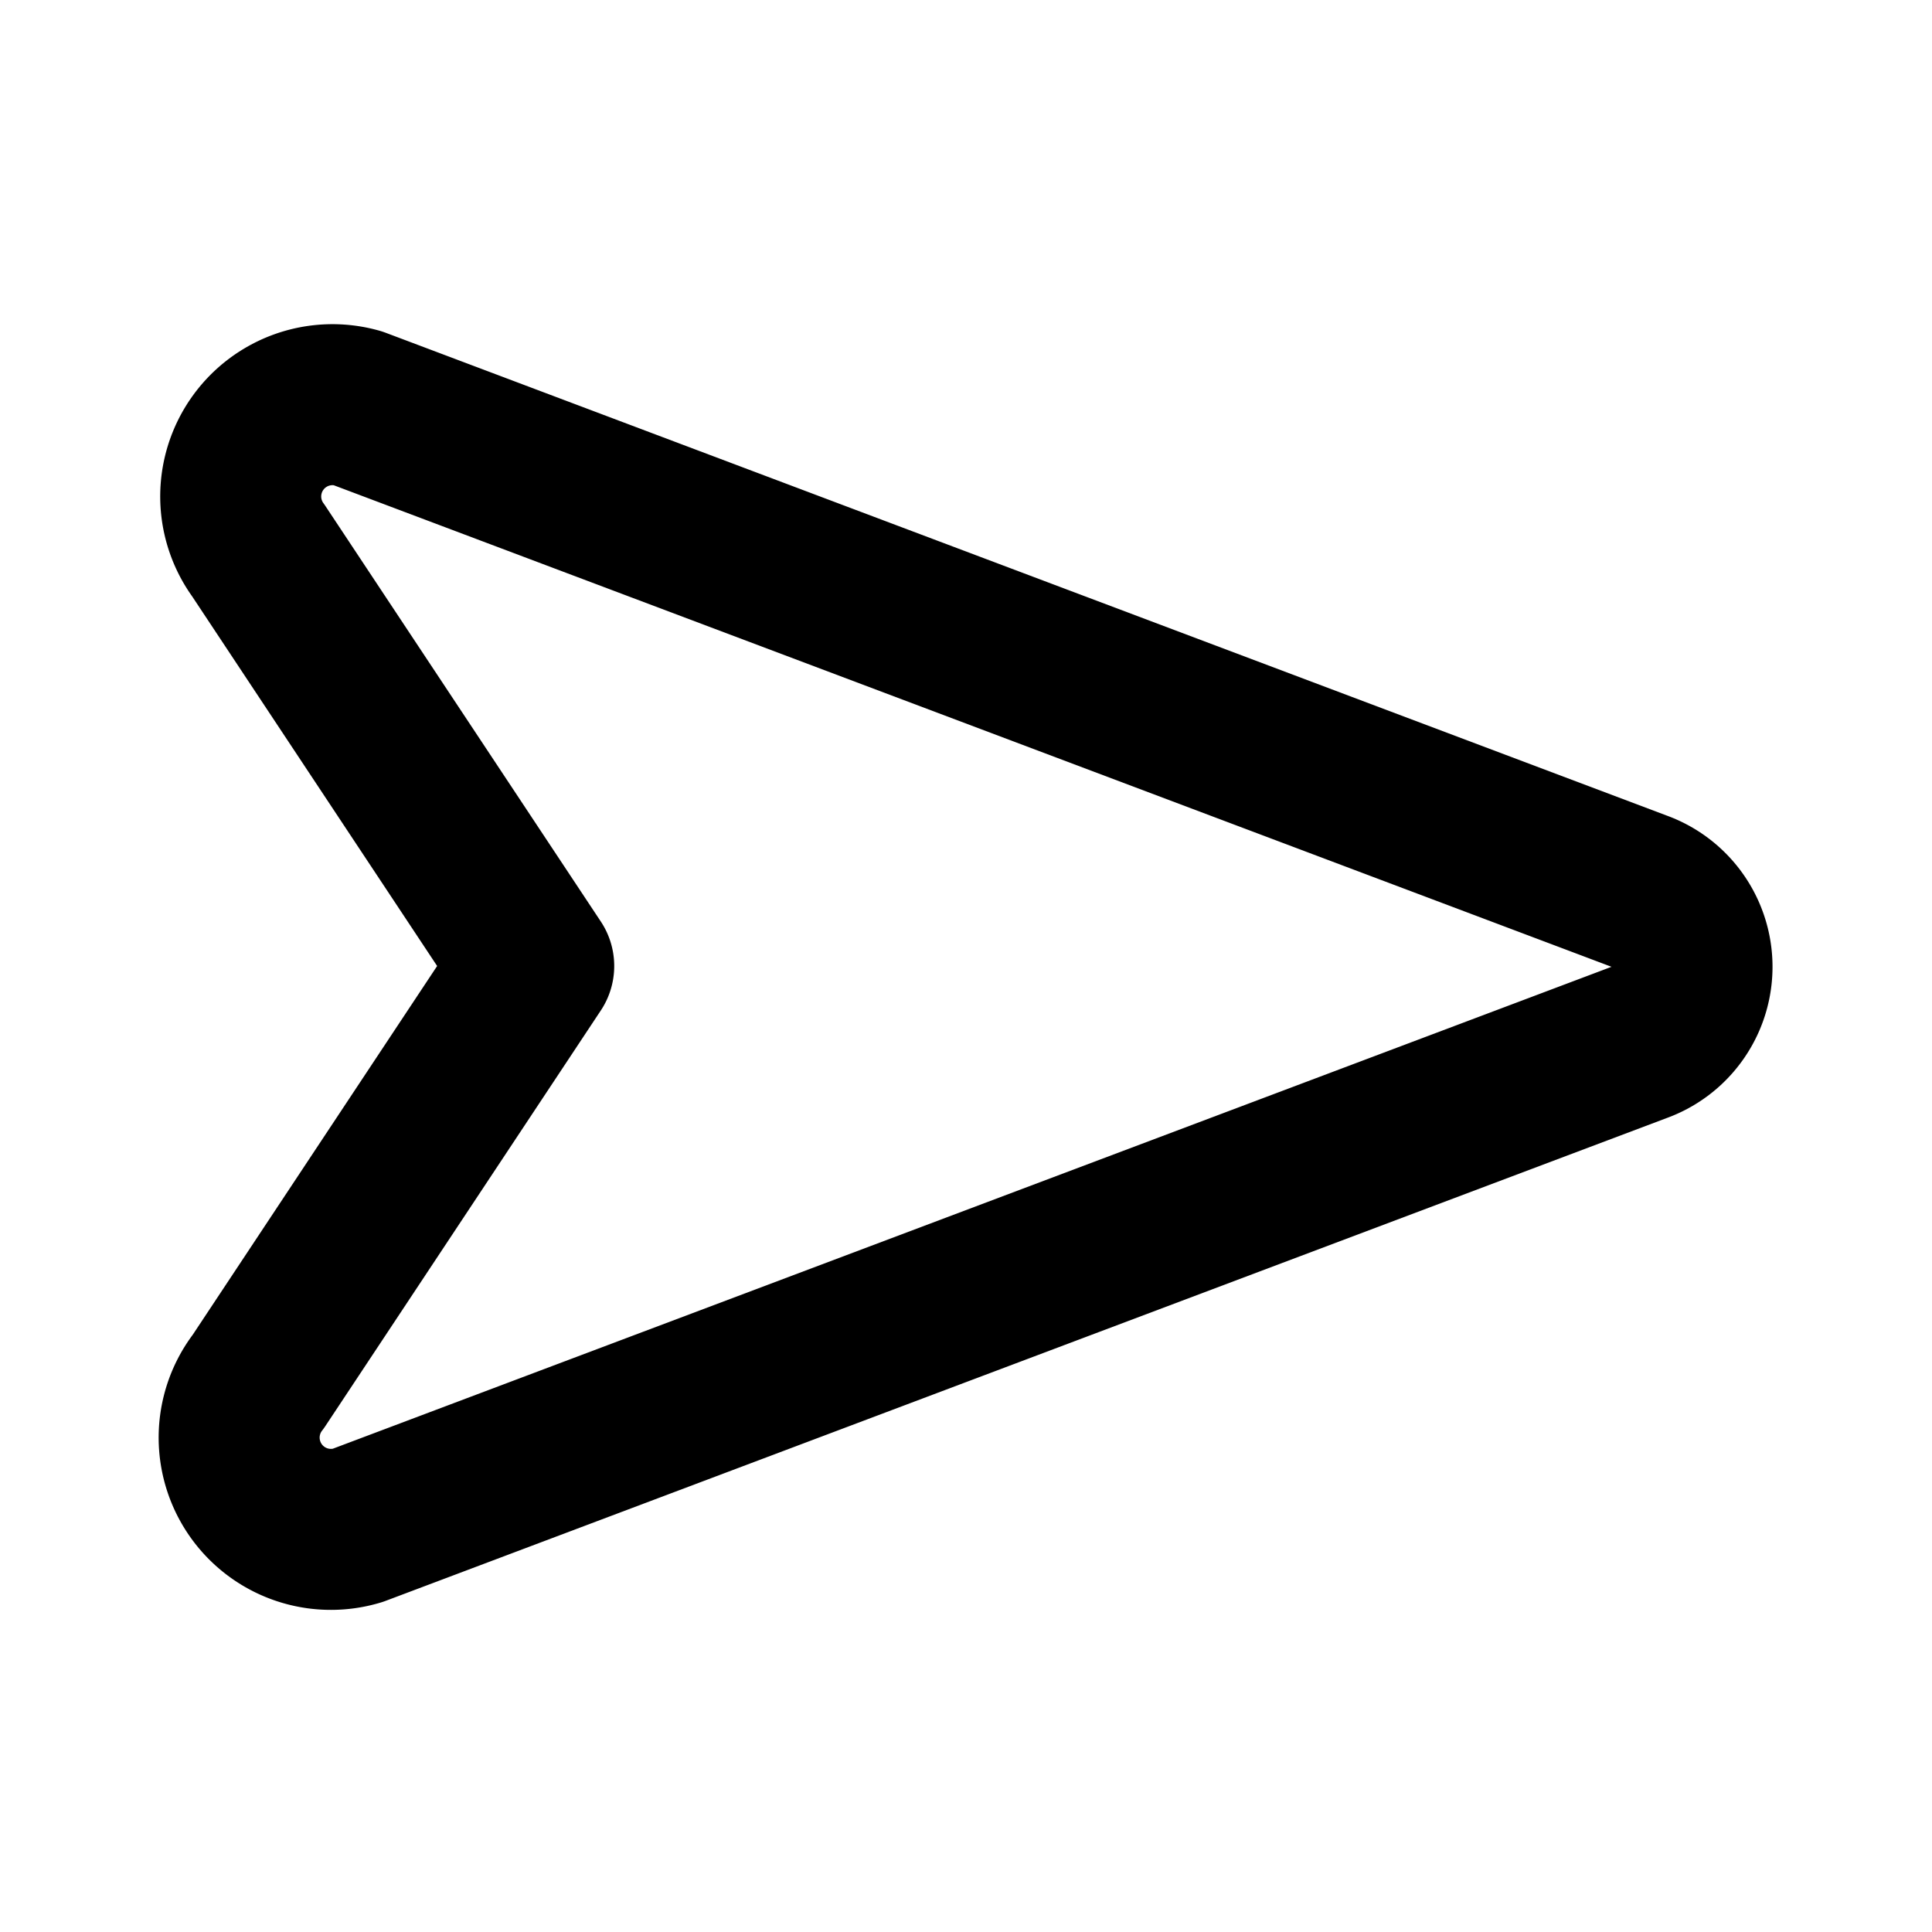 <?xml version="1.0" encoding="utf-8"?>
<svg fill="#000000" width="800px" height="800px" viewBox="0 0 24 24" id="cursor-right" data-name="Line Color" xmlns="http://www.w3.org/2000/svg" class="icon line-color"><path id="primary" d="M3.21,17.16,6.63,12,3.21,6.84A1.14,1.14,0,0,1,4.44,5.07l15.92,6a1,1,0,0,1,0,1.88l-15.92,6A1.14,1.14,0,0,1,3.21,17.16Z" style="fill: none; stroke: rgb(0, 0, 0); stroke-linecap: round; stroke-linejoin: round; stroke-width: 2;"></path></svg>